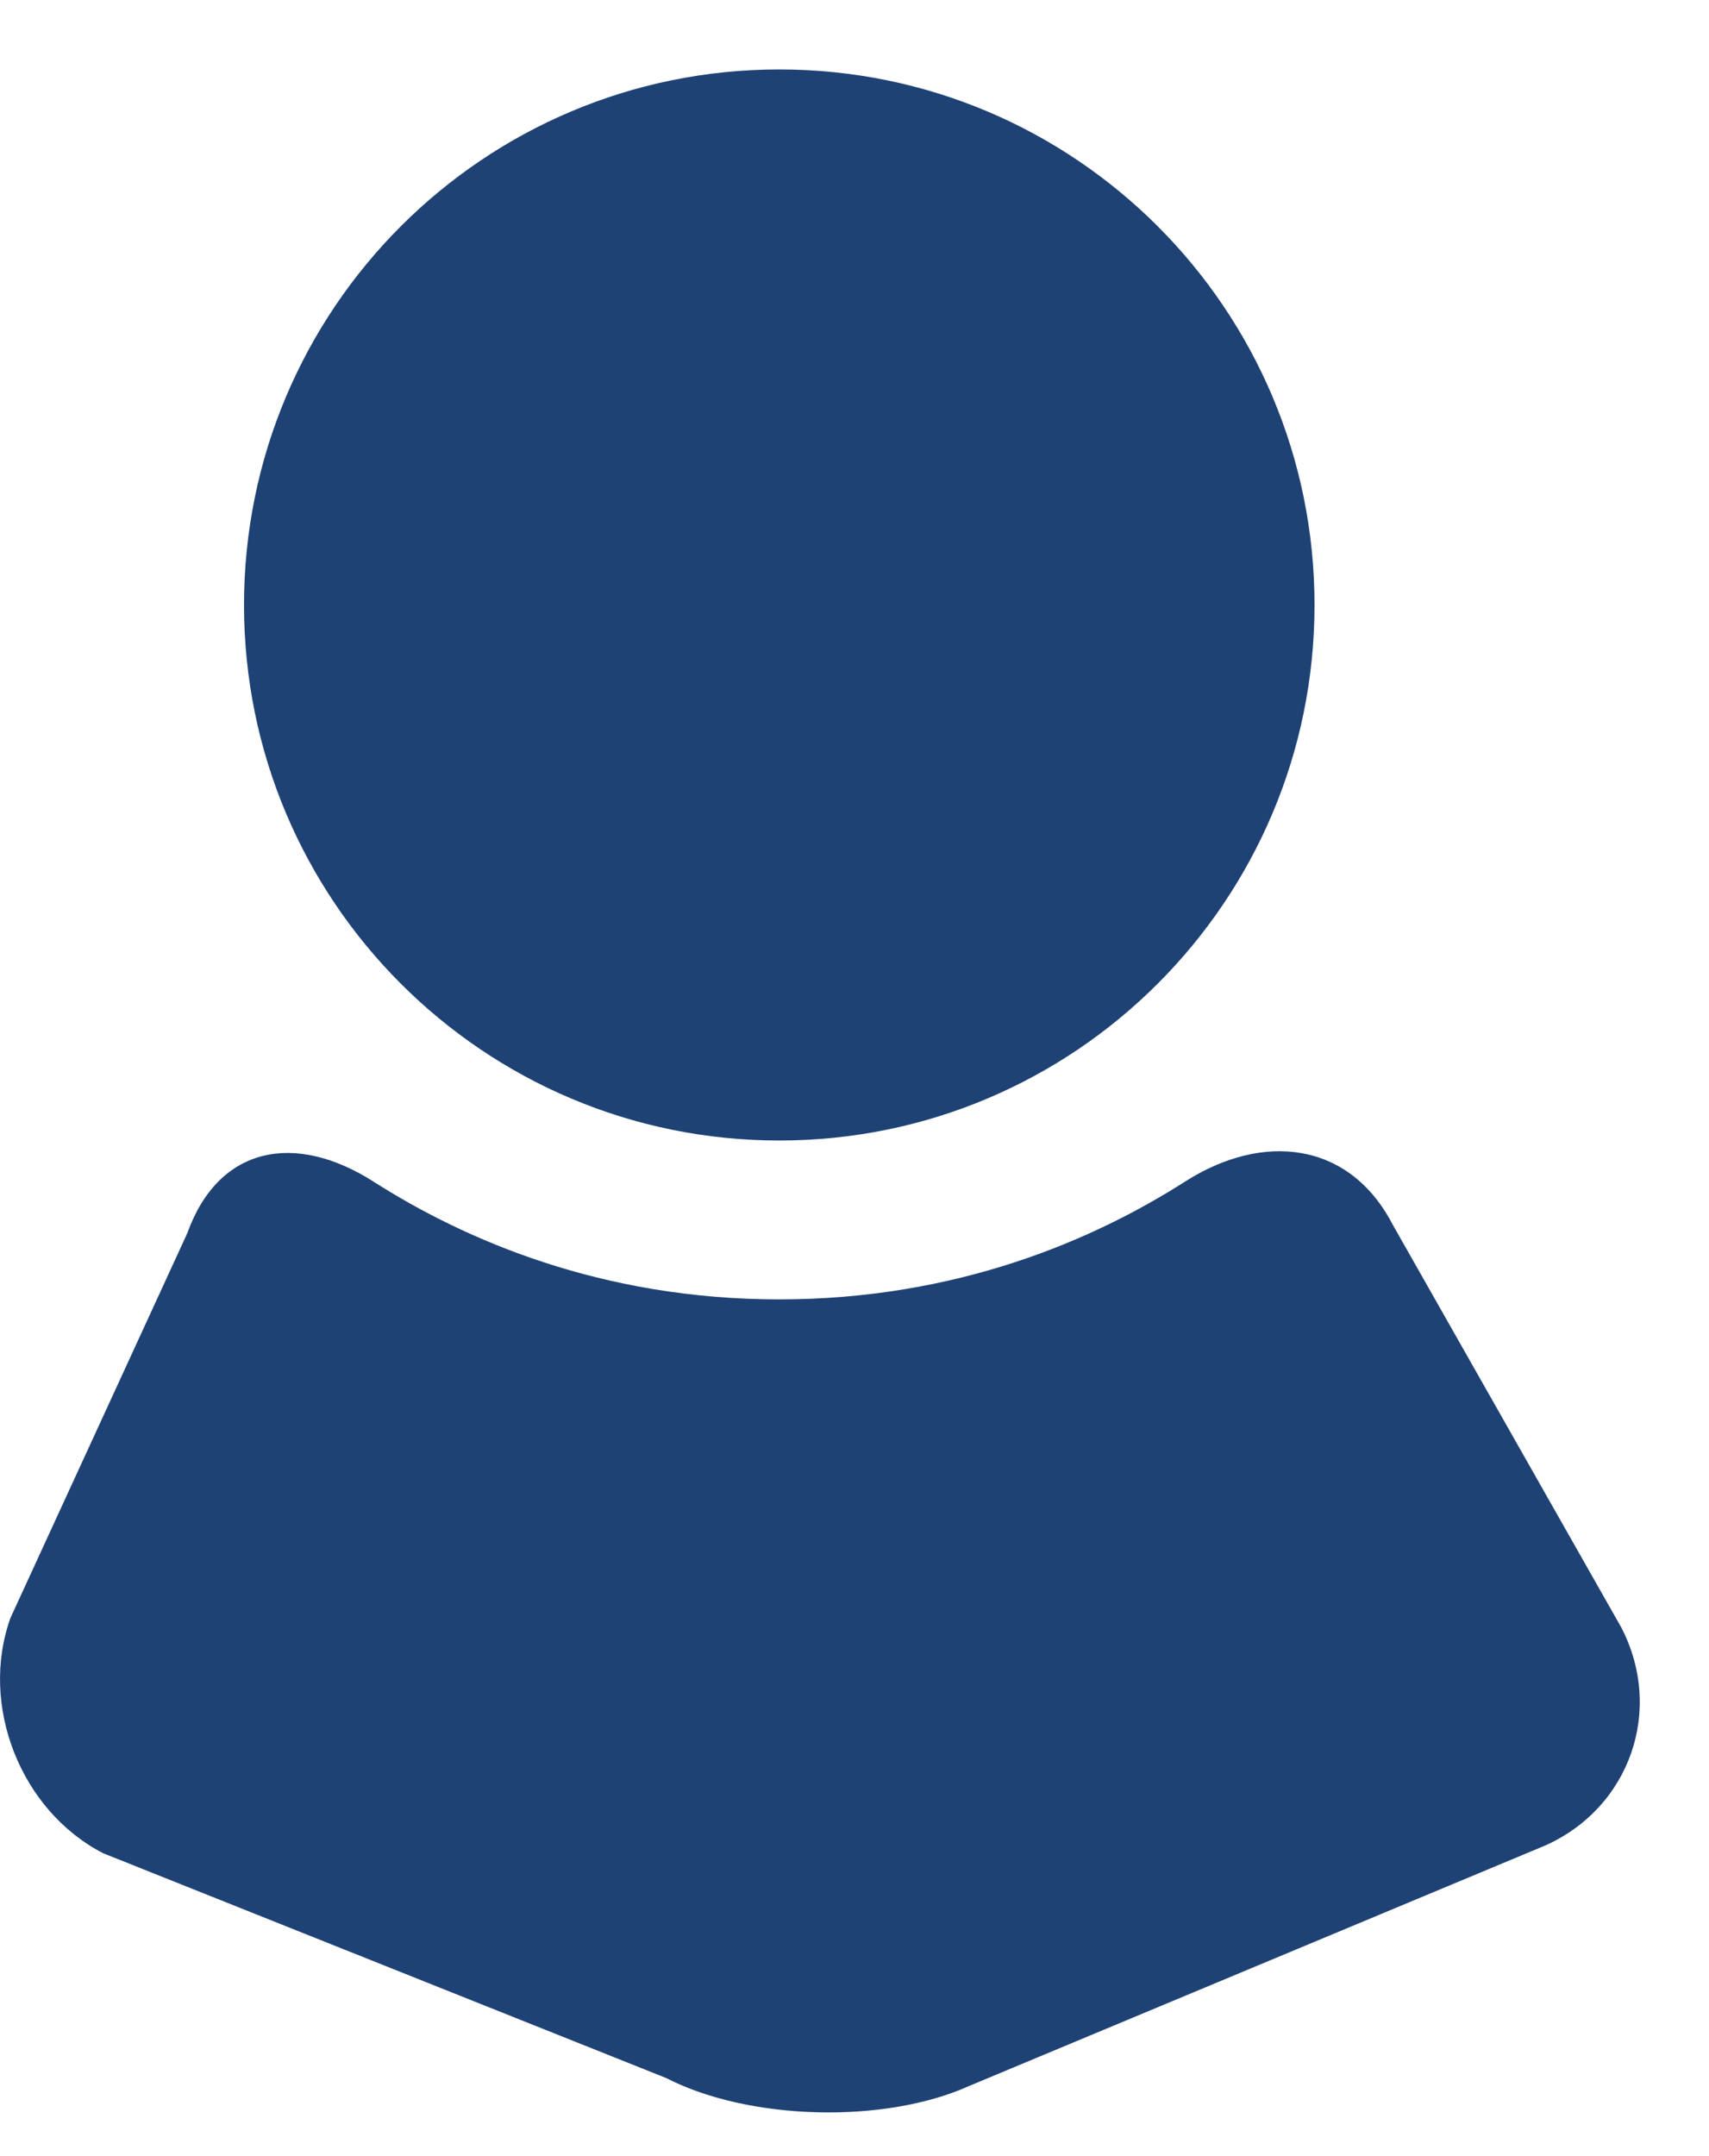 <svg width="23" height="29" viewBox="0 0 23 29" fill="none" xmlns="http://www.w3.org/2000/svg">
<path d="M10.488 15.34C14.466 15.34 17.691 12.115 17.691 8.137C17.691 4.159 14.466 0.934 10.488 0.934C6.509 0.934 3.284 4.159 3.284 8.137C3.284 12.115 6.509 15.34 10.488 15.34Z" fill="#1F4275"/>
<path d="M2.52 16.588L0.141 21.761C-0.281 22.937 0.278 24.355 1.39 24.927L8.966 27.95C10.078 28.522 11.904 28.57 13.044 28.056L20.801 24.82C21.941 24.307 22.396 22.993 21.817 21.885L18.739 16.464C18.16 15.356 17.002 15.22 15.948 15.893C14.727 16.672 12.884 17.477 10.487 17.477C8.09 17.477 6.248 16.672 5.027 15.893C3.973 15.221 2.942 15.412 2.52 16.588Z" fill="#1F4275"/>
</svg>
